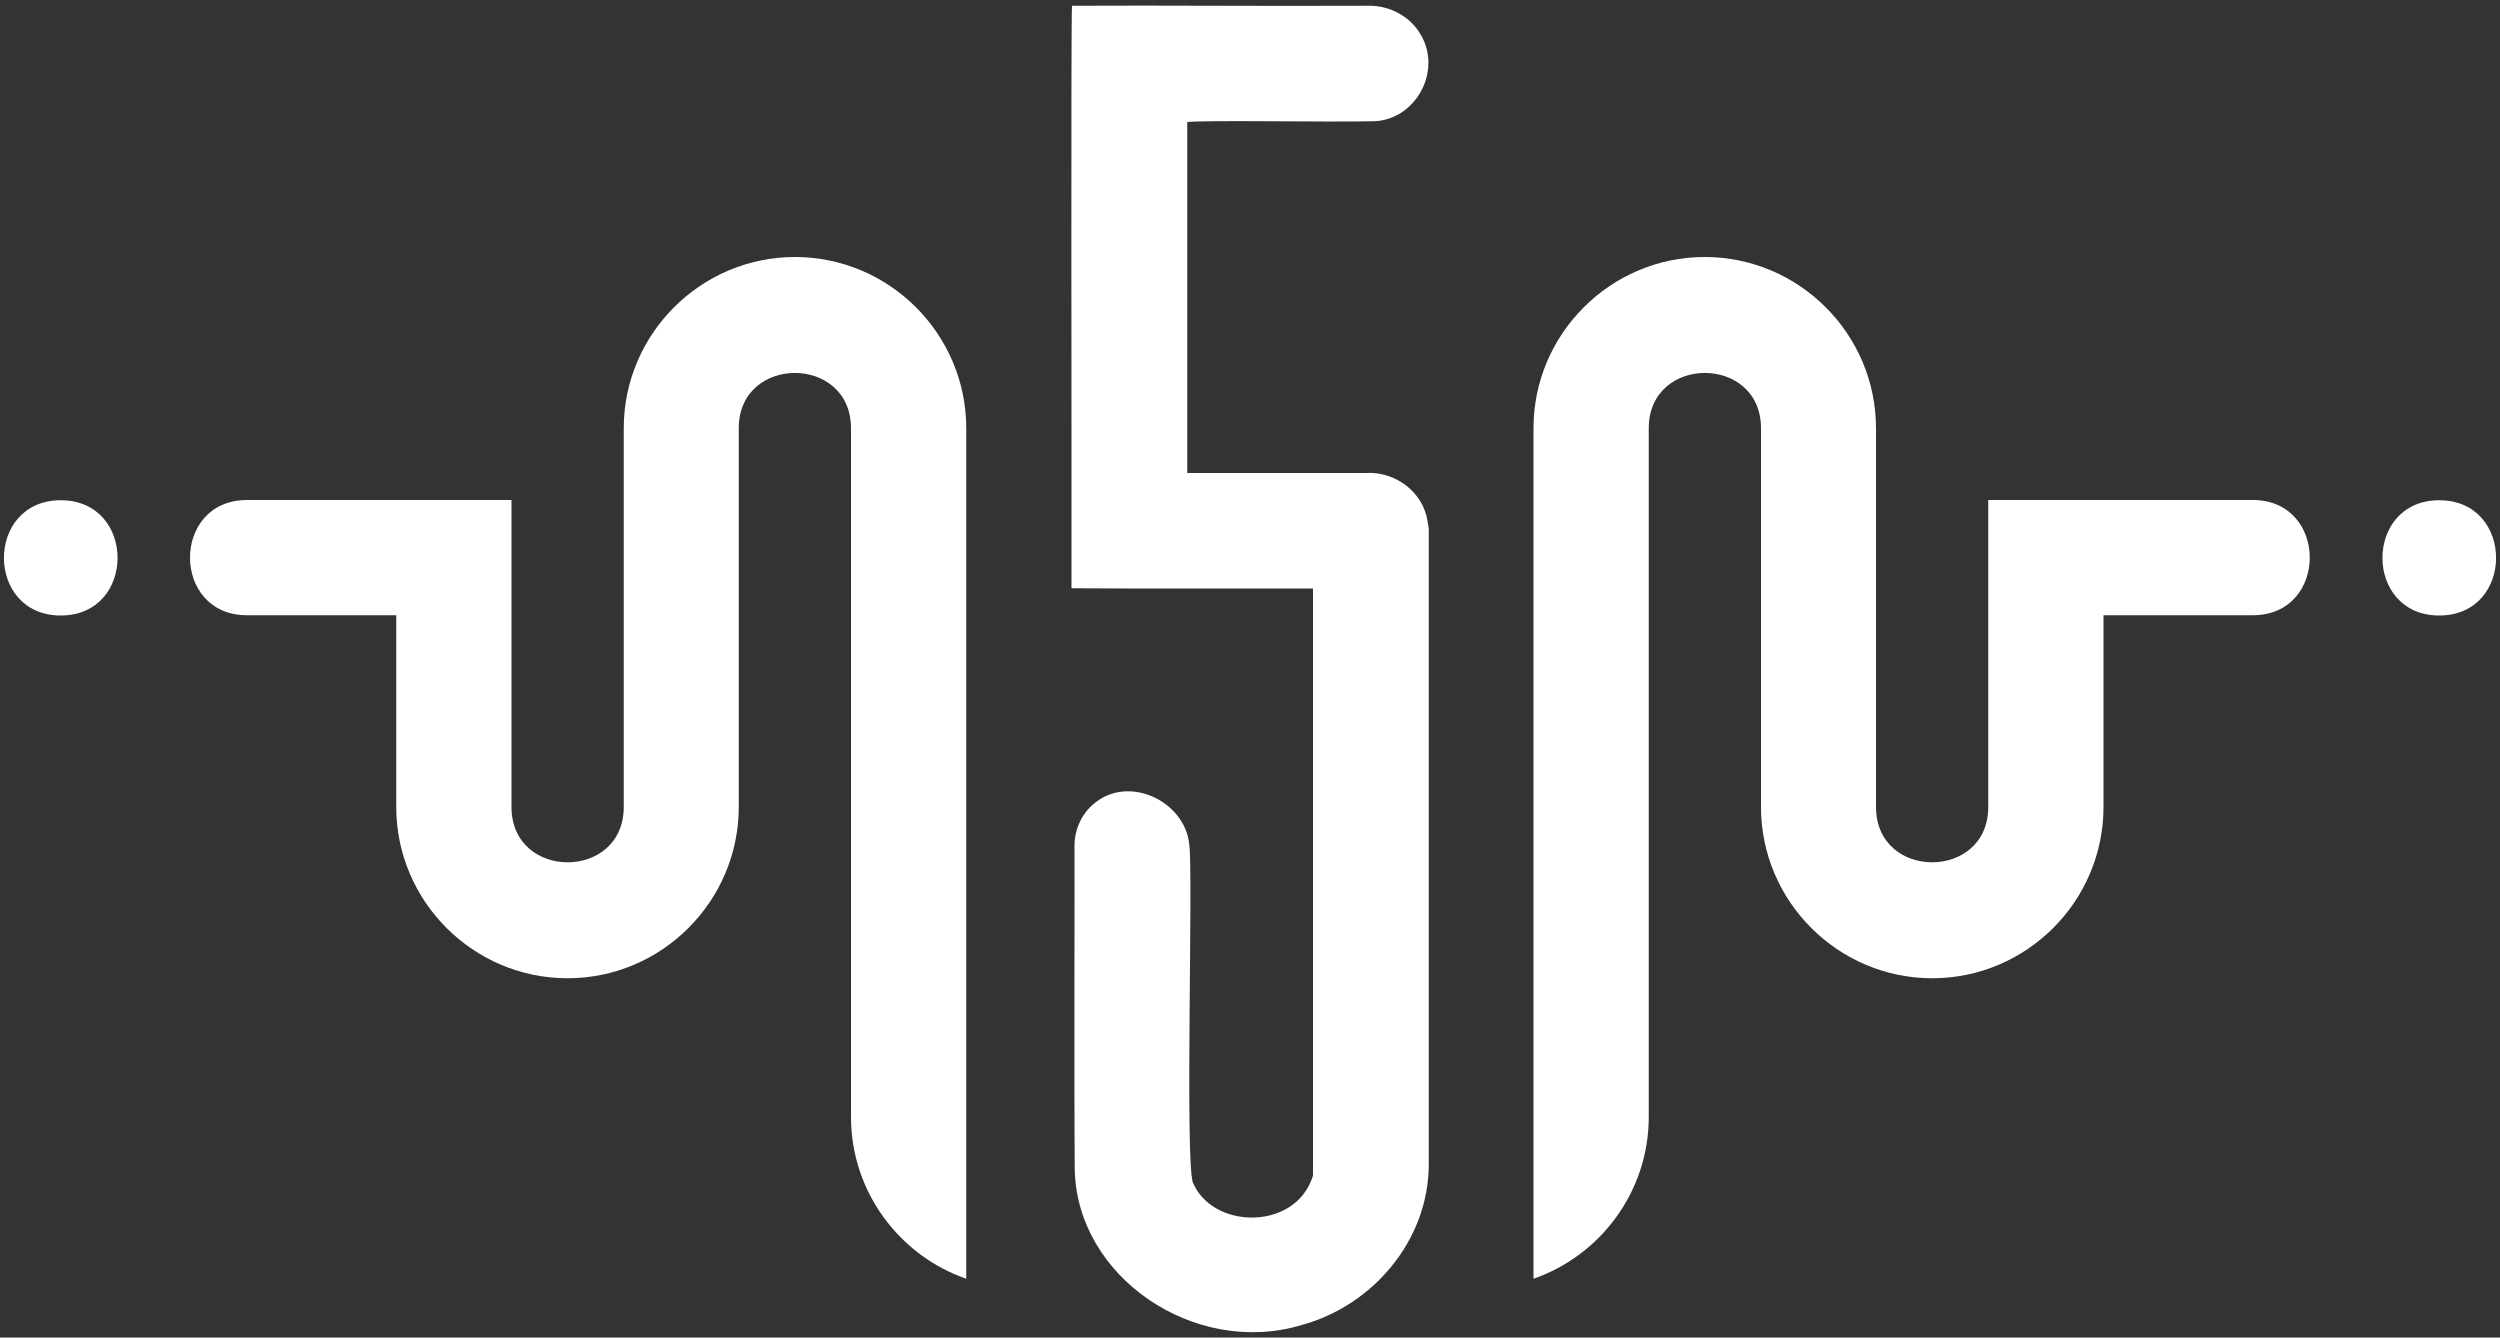<?xml version="1.0" encoding="UTF-8"?>
<svg id="Layer_1" xmlns="http://www.w3.org/2000/svg" version="1.1" viewBox="0 0 1000 535">
  <rect x="0" y="0" width="1000" height="535" fill="#333333" stroke="none"/>
  <!-- Generator: Adobe Illustrator 29.2.1, SVG Export Plug-In . SVG Version: 2.1.0 Build 116)  -->
  <defs>
    <style>
      .st0 {
        fill: #fff;
      }
    </style>
  </defs>
  <path class="st0" d="M571.5,466.1c-.2,30.1-22.3,56.1-50.8,63.9-42.8,12.9-90.2-19.2-90.8-62.5-.3-30.6,0-121.5-.1-129.4,0-6.4,3.1-13,8-16.8,13.8-11.5,36.2-.8,37.9,16.5,1.6,11.1-1.7,124.5,1.4,135.1,7.7,18.4,38.6,19.2,47,.2.4-.9,1-2.3,1.1-3.1,0-6.5,0-228.9,0-234.5,0-.1,0-.1-.2-.1-.3,0-1.3,0-2.9,0-28.4,0-62.9.1-93.5-.1.1-45.8-.3-224.4.2-233,38.8-.2,72.9.2,119,0,8.1,0,16.1,4.2,20.2,11.1,9.2,14.6-1.6,34.6-18.5,35.1-20,.4-66.1-.5-74.6.3,0,6.9,0,119.6,0,139.8,0,.7-.2.6,1.2.6.5,0,1,0,1.5,0,20.5,0,49.1,0,68.8,0,11.6-.7,22.8,7.5,24.6,19.2.2.8.4,2.6.5,3,0,6.7,0,247.9,0,254.8h0ZM975.7,246.2c30.3,0,30.3-46.1,0-46.1s-30.3,46.1,0,46.1M24.3,246.2c30.3,0,30.3-46.1,0-46.1s-30.3,46.1,0,46.1ZM613.4,446.8V171.3c0-37.7,30.8-68.5,68.5-68.5s68.5,30.8,68.5,68.5v151.5c0,29.5,44.9,29.5,44.9,0v-122.8h105.8c30.4,0,30.4,46.1,0,46.1h-59.7v76.7c0,37.7-30.8,68.5-68.5,68.5s-68.5-30.8-68.5-68.5v-151.5c0-29.5-44.9-29.5-44.9,0v275.5c0,29.8-19.3,55.4-46.1,64.7v-64.7ZM318,102.8c37.7,0,68.5,30.8,68.5,68.5v340.2c-26.8-9.3-46.1-34.9-46.1-64.7V171.3c0-29.5-44.9-29.5-44.9,0v151.5c0,37.7-30.8,68.5-68.5,68.5s-68.5-30.8-68.5-68.5v-76.7h-59.7c-30.4,0-30.4-46.1,0-46.1h105.8v122.8c0,29.5,44.9,29.5,44.9,0v-151.5c0-37.7,30.8-68.5,68.5-68.5Z"/>
</svg>